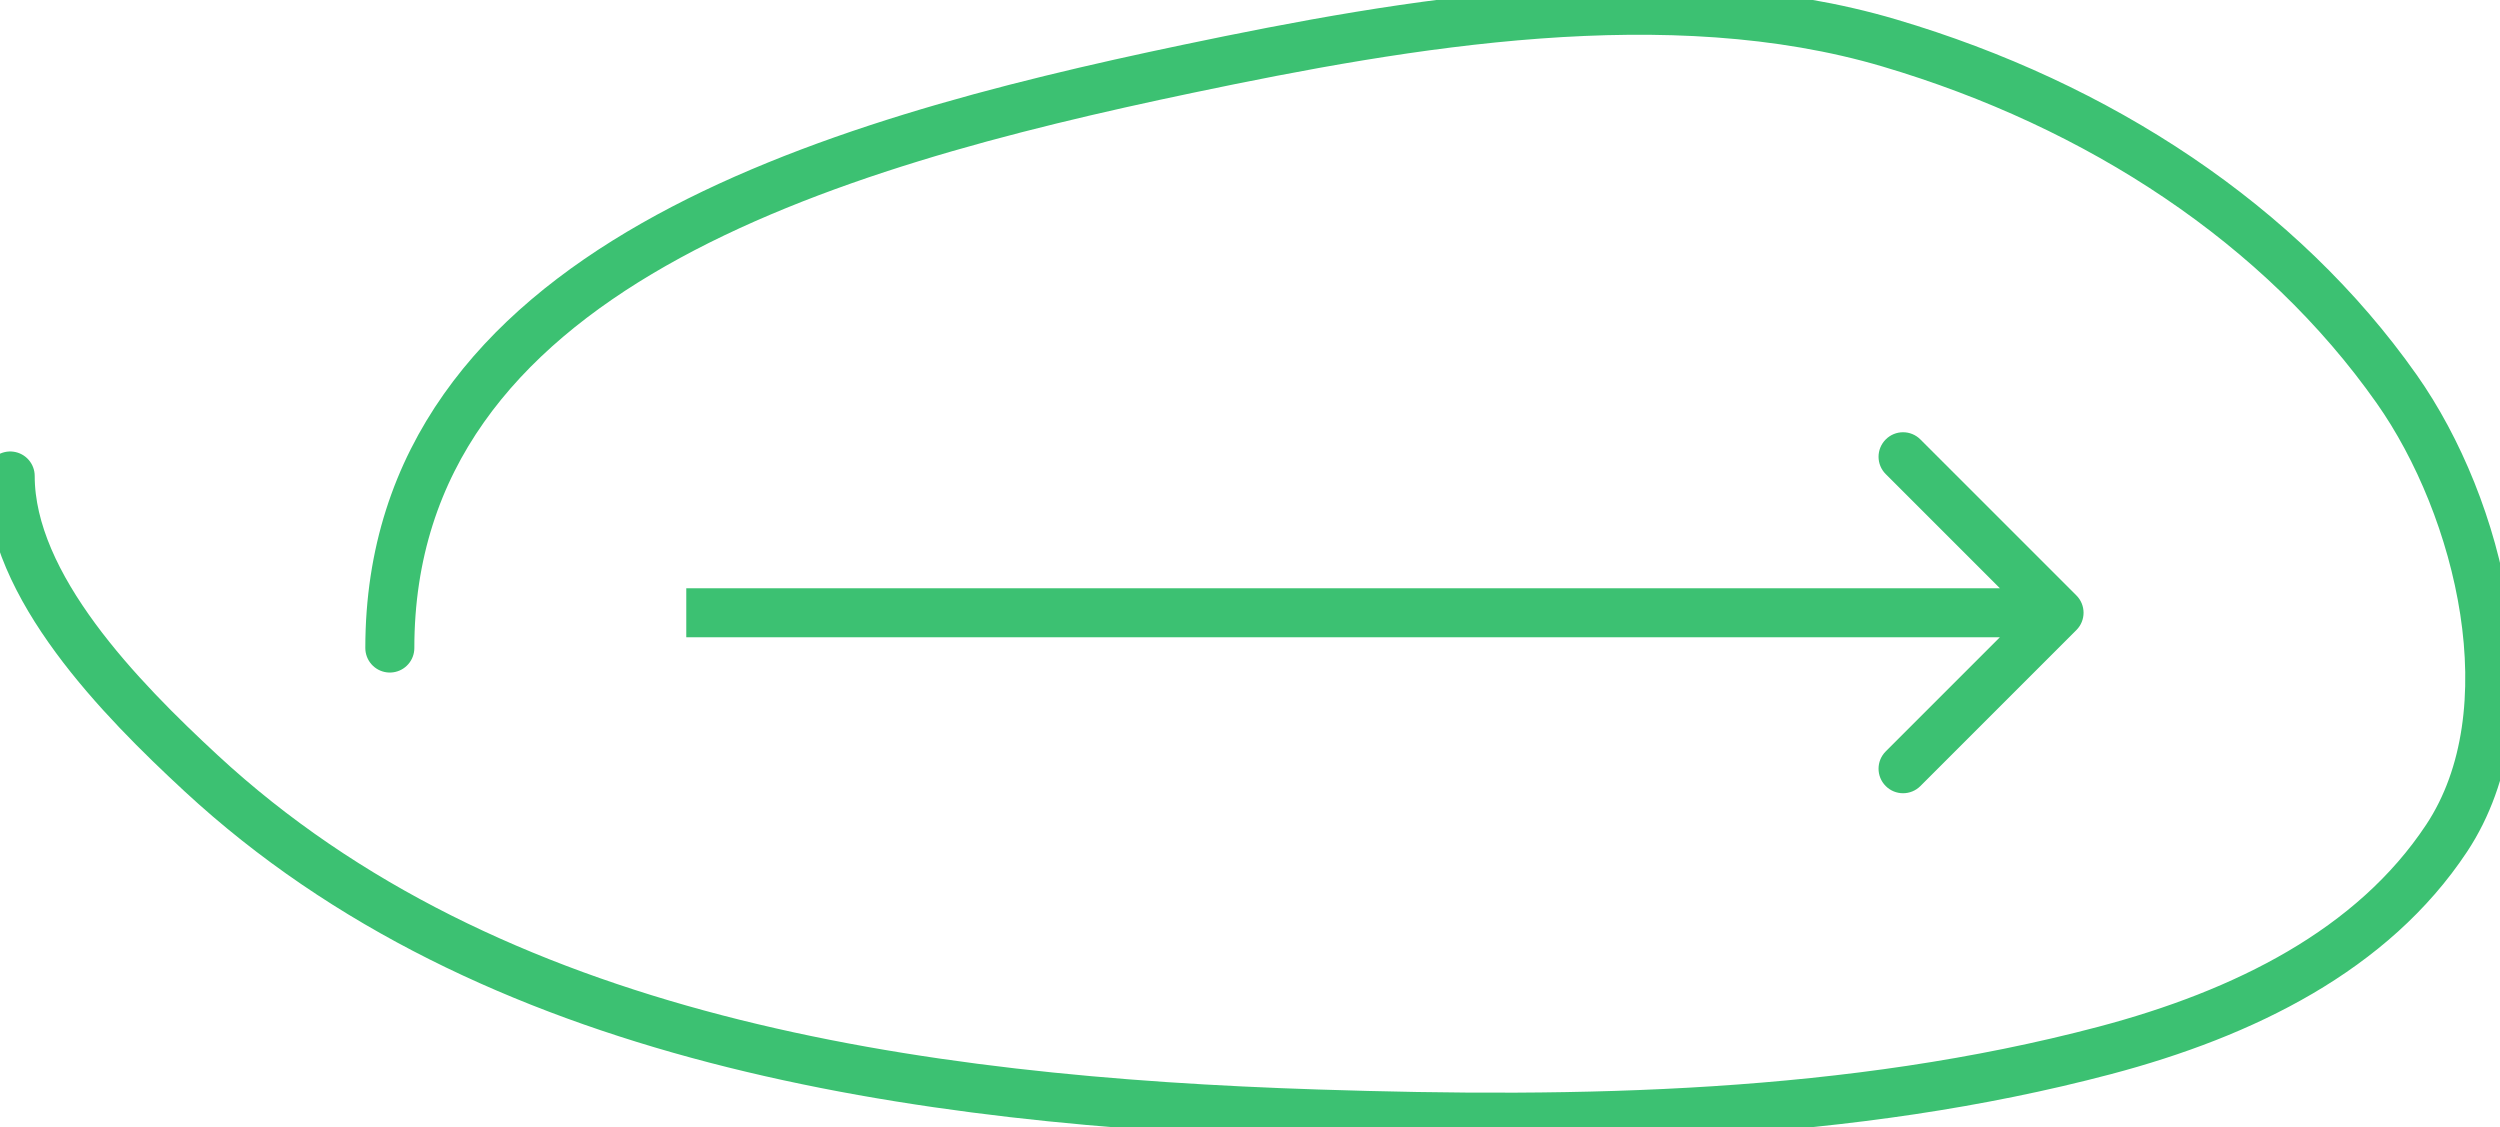 <?xml version="1.0" encoding="UTF-8"?> <svg xmlns="http://www.w3.org/2000/svg" width="102" height="46" viewBox="0 0 102 46" fill="none"> <path d="M84.716 25.707C85.107 25.317 85.107 24.683 84.716 24.293L78.352 17.929C77.962 17.538 77.328 17.538 76.938 17.929C76.547 18.32 76.547 18.953 76.938 19.343L82.595 25L76.938 30.657C76.547 31.047 76.547 31.68 76.938 32.071C77.328 32.462 77.962 32.462 78.352 32.071L84.716 25.707ZM28 26H84.009V24H28V26Z" fill="#3CC172"></path> <g clip-path="url(#clip0)"> <path d="M15.905 26.44C15.905 10.971 33.765 5.889 48.466 2.807C57.439 0.926 68.085 -0.911 77.088 1.754C85.656 4.29 93.061 9.163 97.784 15.871C101.196 20.715 103.246 29.028 99.822 34.2C96.802 38.763 91.565 41.353 85.874 42.858C75.483 45.604 64.511 45.802 53.742 45.451C37.217 44.914 19.982 42.45 8.206 31.549C4.926 28.512 0.416 23.921 0.416 19.42" stroke="#3CC172" stroke-width="2" stroke-linecap="round" stroke-linejoin="round"></path> </g> <defs> <clipPath id="clip0"> <rect width="102" height="46" fill="white"></rect> </clipPath> </defs> </svg> 